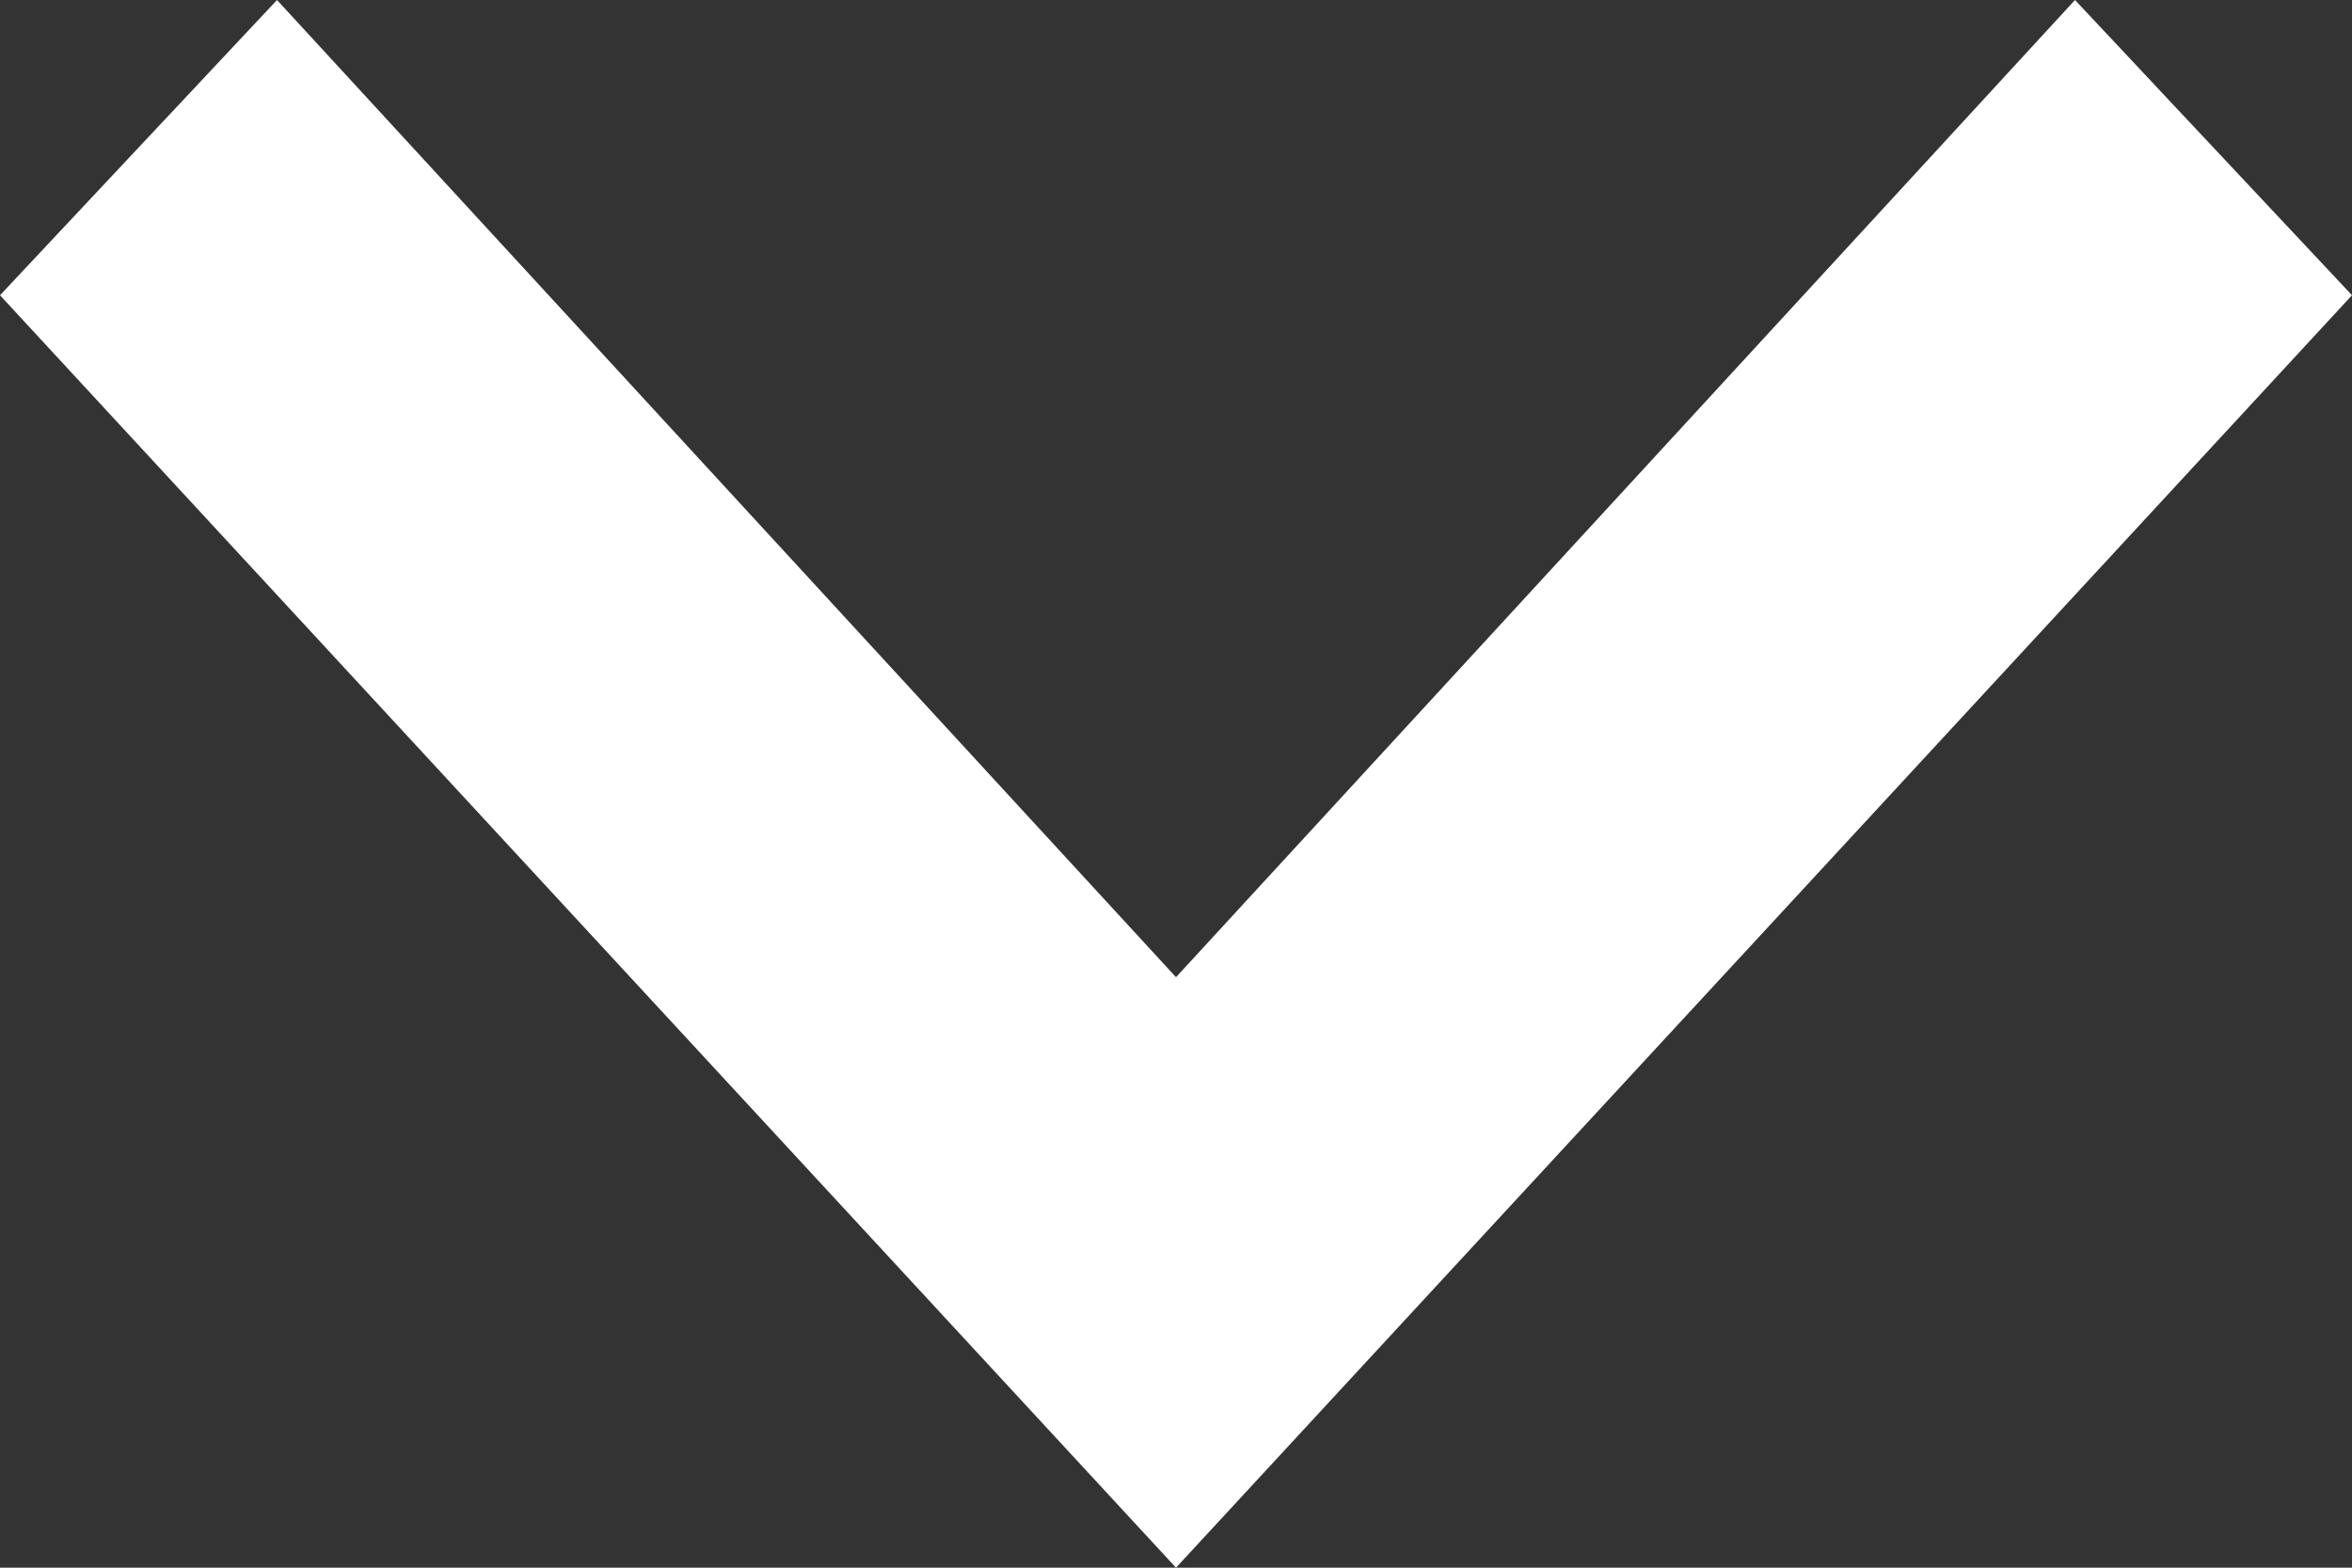 <svg xmlns="http://www.w3.org/2000/svg" viewBox="0 0 9 6" fill="#fff"><rect x="0" y="0" width="9" height="6" fill="#333333" stroke="none"/><g id="Layer_2" data-name="Layer 2"><g id="Layer_1-2" data-name="Layer 1"><path d="M0,1.13,1.06,0,4.5,3.74,7.94,0,9,1.13,4.5,6Z"/></g></g></svg>